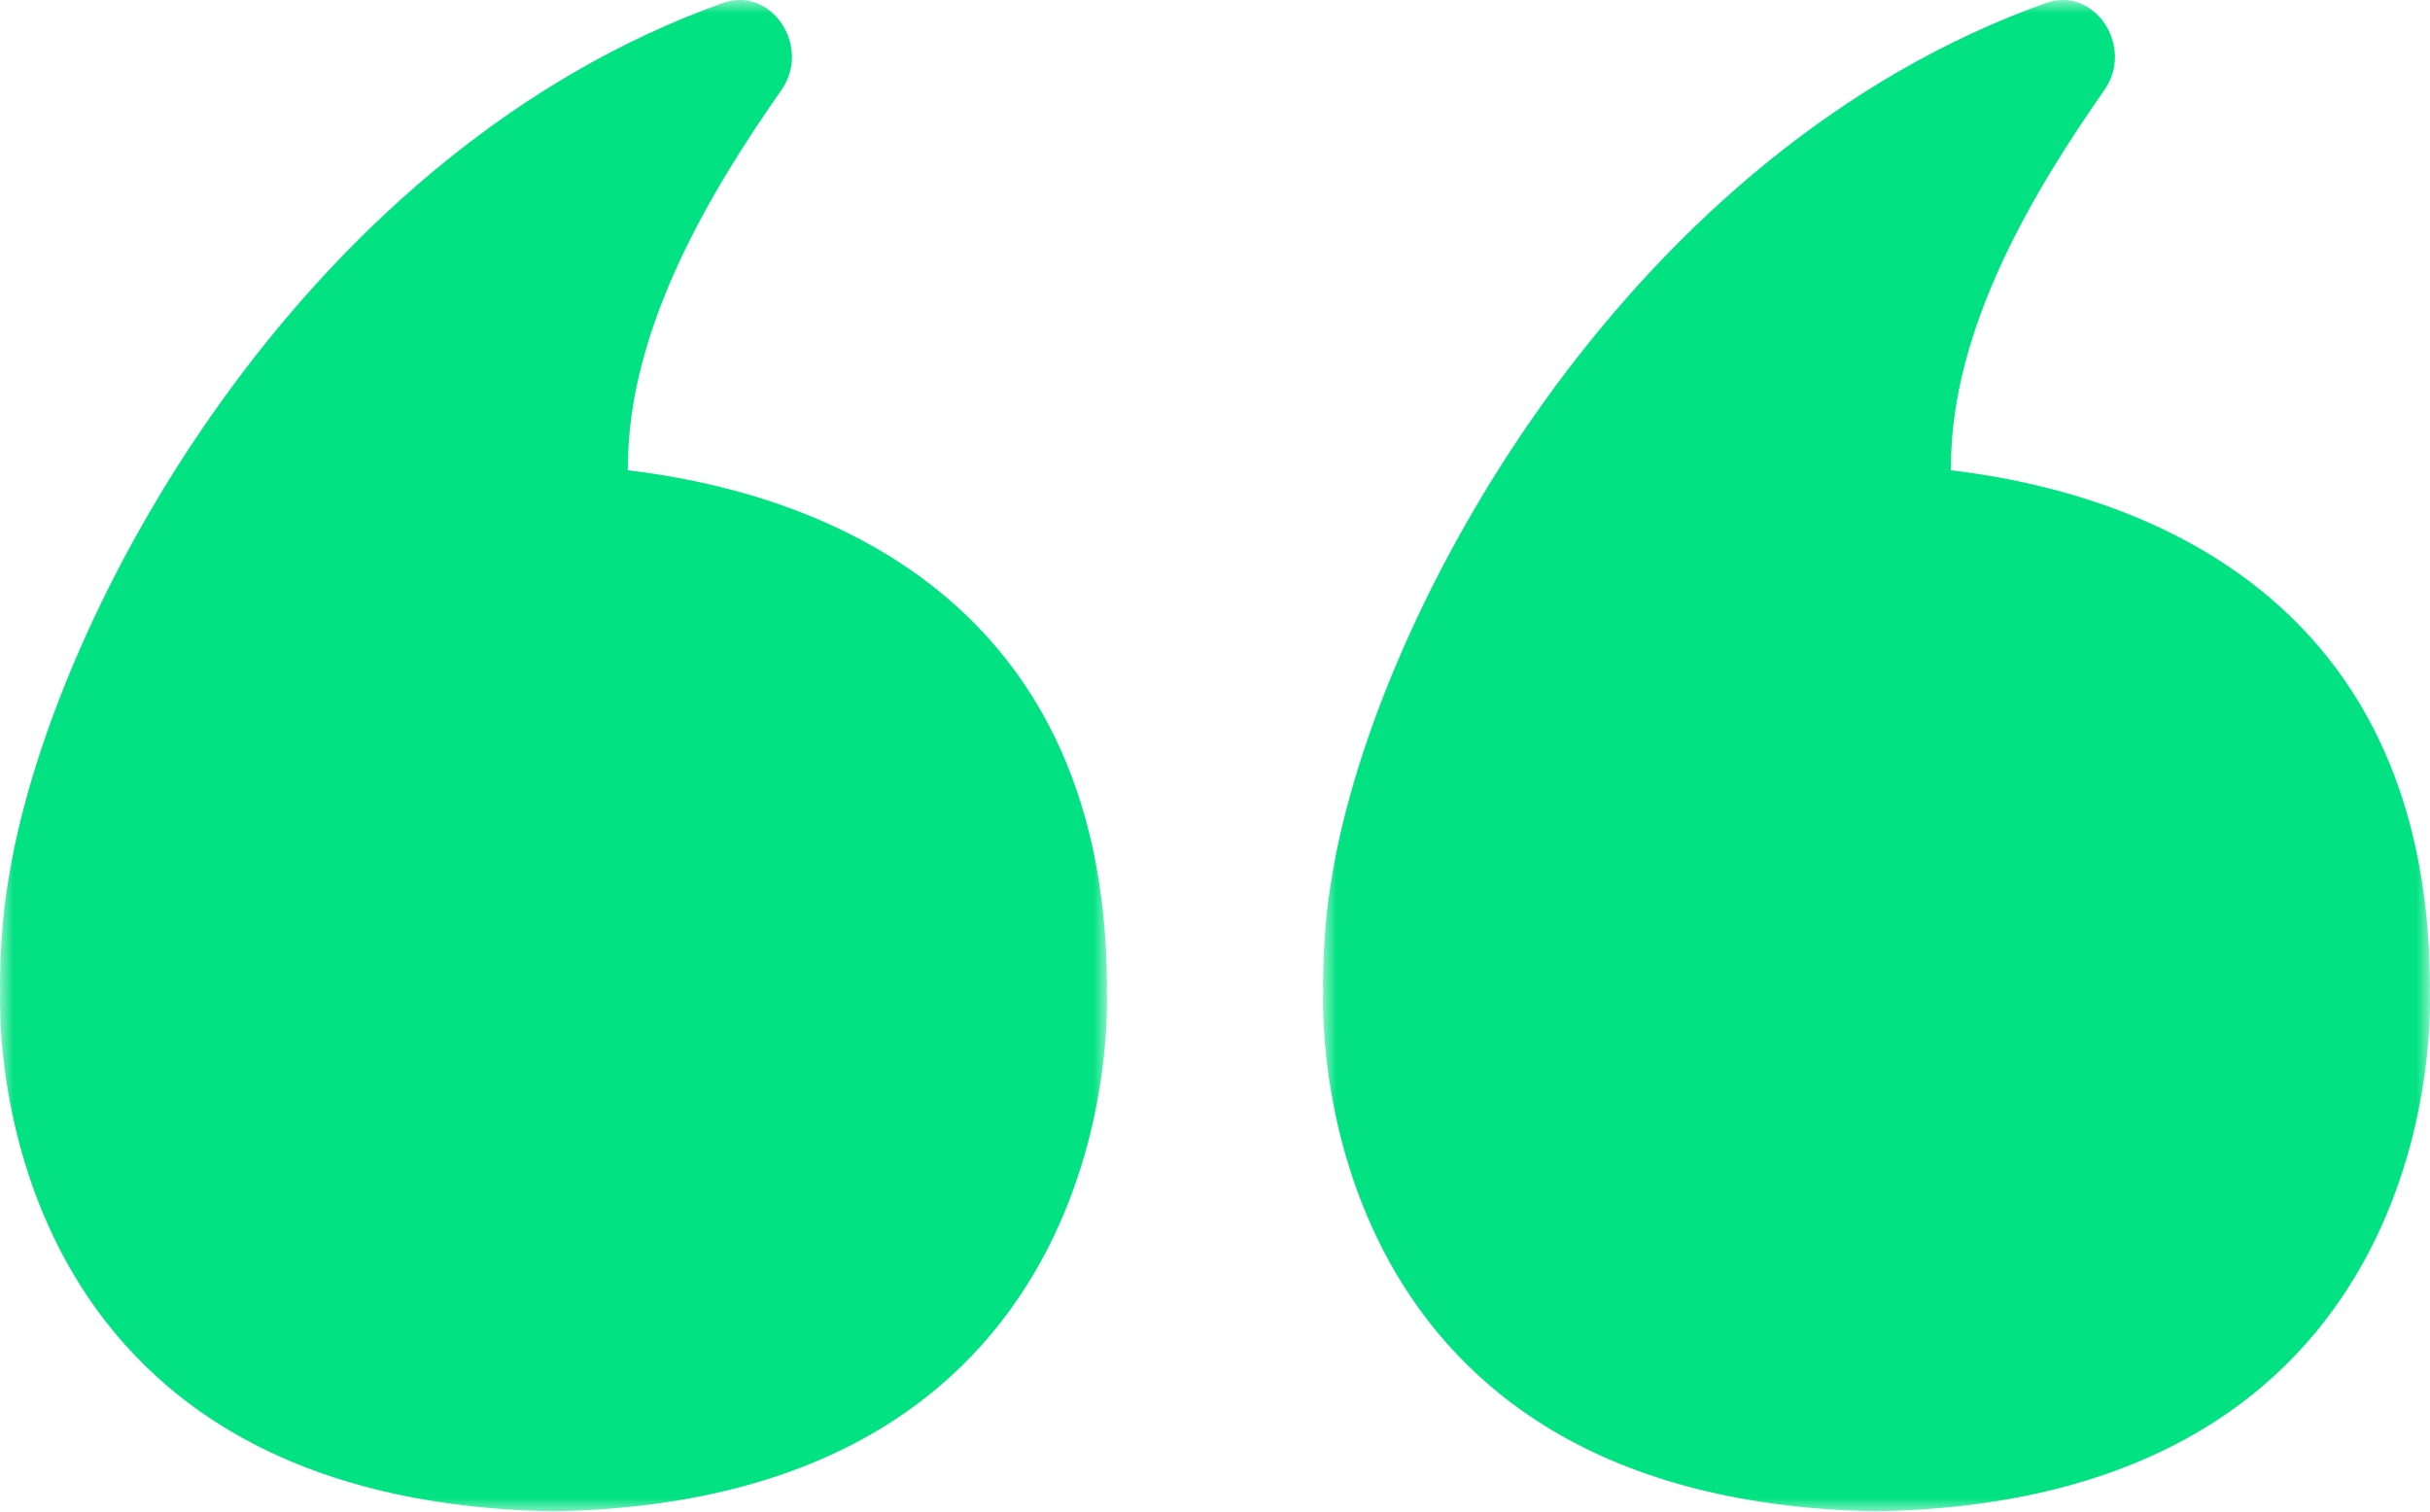 <?xml version="1.0" encoding="UTF-8"?>
<svg width="90px" height="56px" viewBox="0 0 90 56" version="1.1" xmlns="http://www.w3.org/2000/svg" xmlns:xlink="http://www.w3.org/1999/xlink">
    <title>Group 7</title>
    <defs>
        <polygon id="path-1" points="0 0 41 0 41 56 0 56"></polygon>
        <polygon id="path-3" points="7.04681845e-15 0 41 0 41 56 7.04681845e-15 56"></polygon>
    </defs>
    <g id="Symbols" stroke="none" stroke-width="1" fill="none" fill-rule="evenodd">
        <g id="FW-Testimonial" transform="translate(-755, -94)">
            <g id="Group-7" transform="translate(755, 94)">
                <g id="Group-3">
                    <mask id="mask-2" fill="white">
                        <use xlink:href="#path-1"></use>
                    </mask>
                    <g id="Clip-2"></g>
                    <path d="M0.198,33.348 C0.069,34.372 0,35.465 0,36.637 L0.01,36.637 C-0.01,37.061 -0.863,55.567 20.43,55.99 L20.43,56 L20.499,56 L20.569,56 L20.569,55.99 C41.862,55.567 41.019,37.061 40.989,36.637 L40.999,36.637 C40.999,21.451 29.306,18.132 23.247,17.422 C23.247,17.373 23.256,17.344 23.256,17.294 C23.256,12.065 26.45,6.904 28.939,3.339 C30.07,1.724 28.572,-0.522 26.787,0.108 C11.554,5.535 2.311,21.973 0.436,31.88 C0.426,31.92 0.248,32.944 0.198,33.348" id="Fill-1" fill="#02E283" mask="url(#mask-2)"></path>
                </g>
                <g id="Group-6" transform="translate(49, 0)">
                    <mask id="mask-4" fill="white">
                        <use xlink:href="#path-3"></use>
                    </mask>
                    <g id="Clip-5"></g>
                    <path d="M0.198,33.348 C0.069,34.372 7.04681845e-15,35.465 7.04681845e-15,36.637 L0.01,36.637 C-0.01,37.061 -0.863,55.567 20.43,55.99 L20.43,56 L20.5,56 L20.569,56 L20.569,55.99 C41.862,55.567 41.019,37.061 40.989,36.637 L40.999,36.637 C40.999,21.451 29.306,18.132 23.247,17.422 C23.247,17.373 23.257,17.344 23.257,17.294 C23.257,12.065 26.45,6.904 28.939,3.339 C30.07,1.724 28.572,-0.522 26.787,0.108 C11.554,5.535 2.311,21.973 0.436,31.88 C0.426,31.92 0.248,32.944 0.198,33.348" id="Fill-4" fill="#02E283" mask="url(#mask-4)"></path>
                </g>
            </g>
        </g>
    </g>
</svg>